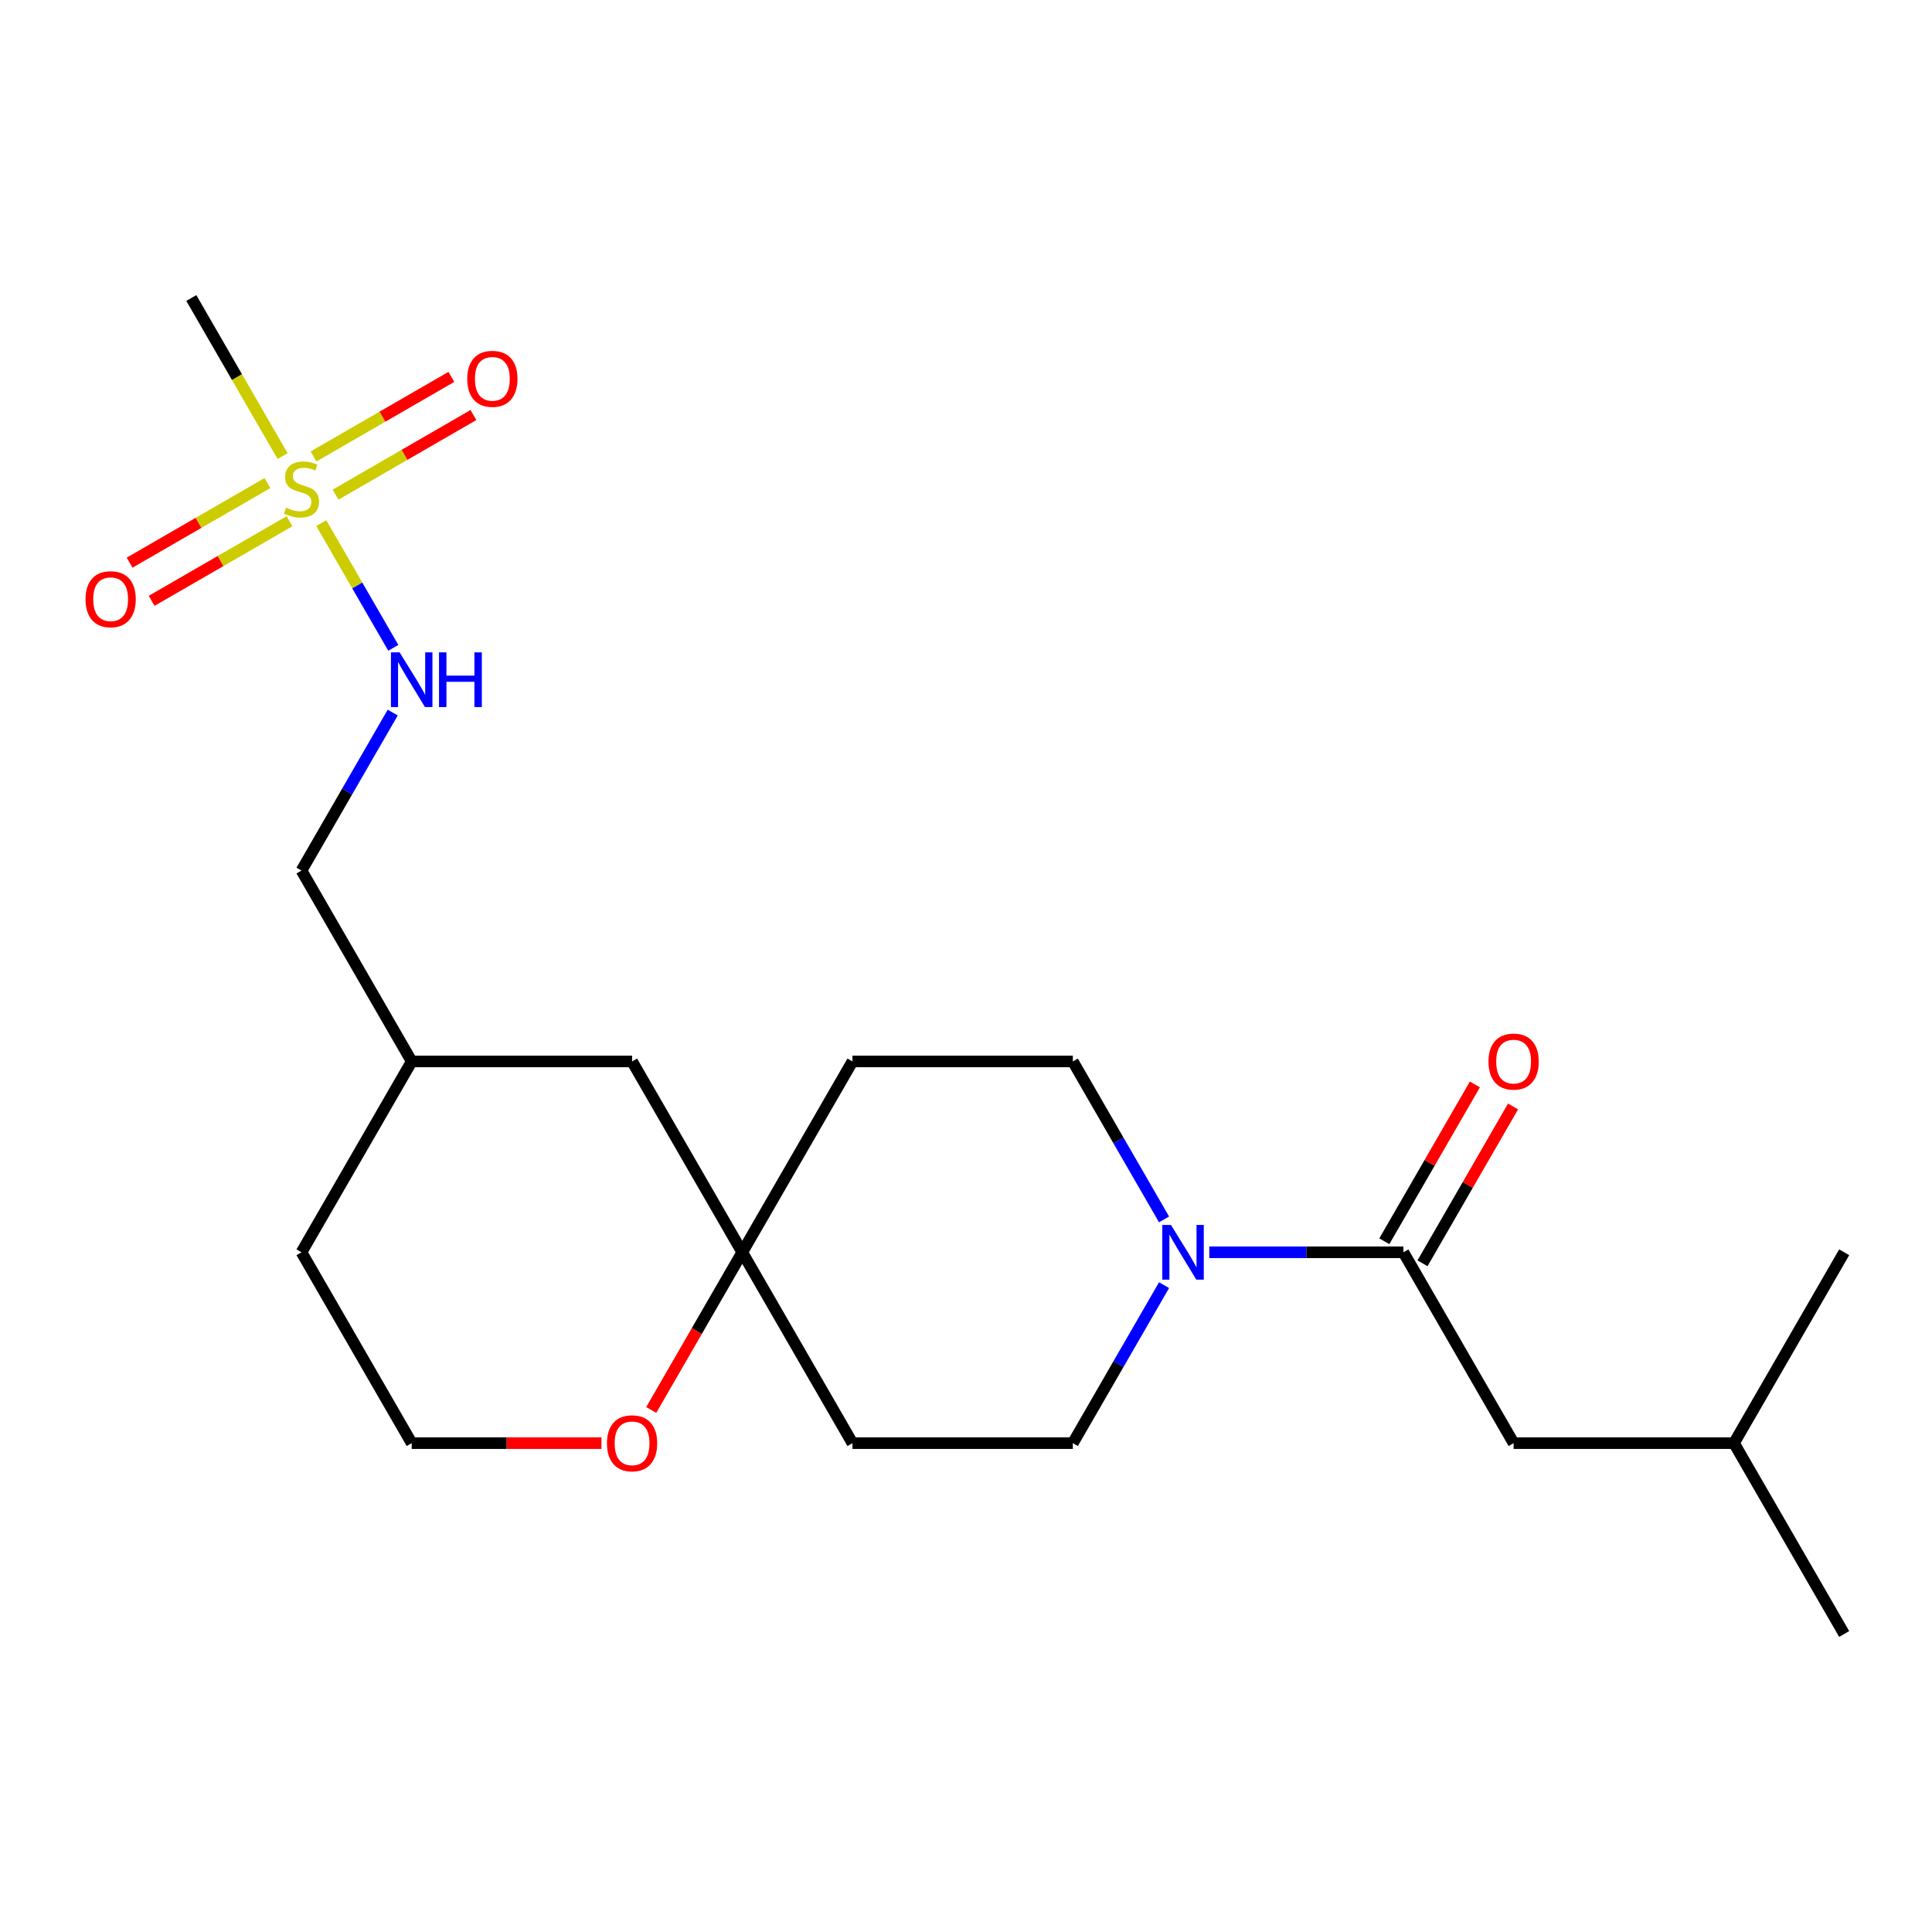 <?xml version='1.0' encoding='iso-8859-1'?>
<svg version='1.1' baseProfile='full'
              xmlns='http://www.w3.org/2000/svg'
                      xmlns:rdkit='http://www.rdkit.org/xml'
                      xmlns:xlink='http://www.w3.org/1999/xlink'
                  xml:space='preserve'
width='1000px' height='1000px' viewBox='0 0 1000 1000'>
<!-- END OF HEADER -->
<rect style='opacity:1.0;fill:#FFFFFF;stroke:none' width='1000' height='1000' x='0' y='0'> </rect>
<path class='bond-3' d='M 166.295,270.764 L 184.931,303.042' style='fill:none;fill-rule:evenodd;stroke:#CCCC00;stroke-width:6px;stroke-linecap:butt;stroke-linejoin:miter;stroke-opacity:1' />
<path class='bond-3' d='M 184.931,303.042 L 203.567,335.319' style='fill:none;fill-rule:evenodd;stroke:#0000FF;stroke-width:6px;stroke-linecap:butt;stroke-linejoin:miter;stroke-opacity:1' />
<path class='bond-4' d='M 138.423,250.042 L 102.749,270.638' style='fill:none;fill-rule:evenodd;stroke:#CCCC00;stroke-width:6px;stroke-linecap:butt;stroke-linejoin:miter;stroke-opacity:1' />
<path class='bond-4' d='M 102.749,270.638 L 67.075,291.235' style='fill:none;fill-rule:evenodd;stroke:#FF0000;stroke-width:6px;stroke-linecap:butt;stroke-linejoin:miter;stroke-opacity:1' />
<path class='bond-4' d='M 149.83,269.799 L 114.156,290.396' style='fill:none;fill-rule:evenodd;stroke:#CCCC00;stroke-width:6px;stroke-linecap:butt;stroke-linejoin:miter;stroke-opacity:1' />
<path class='bond-4' d='M 114.156,290.396 L 78.481,310.992' style='fill:none;fill-rule:evenodd;stroke:#FF0000;stroke-width:6px;stroke-linecap:butt;stroke-linejoin:miter;stroke-opacity:1' />
<path class='bond-5' d='M 173.693,256.022 L 209.367,235.425' style='fill:none;fill-rule:evenodd;stroke:#CCCC00;stroke-width:6px;stroke-linecap:butt;stroke-linejoin:miter;stroke-opacity:1' />
<path class='bond-5' d='M 209.367,235.425 L 245.041,214.829' style='fill:none;fill-rule:evenodd;stroke:#FF0000;stroke-width:6px;stroke-linecap:butt;stroke-linejoin:miter;stroke-opacity:1' />
<path class='bond-5' d='M 162.286,236.264 L 197.96,215.668' style='fill:none;fill-rule:evenodd;stroke:#CCCC00;stroke-width:6px;stroke-linecap:butt;stroke-linejoin:miter;stroke-opacity:1' />
<path class='bond-5' d='M 197.96,215.668 L 233.634,195.072' style='fill:none;fill-rule:evenodd;stroke:#FF0000;stroke-width:6px;stroke-linecap:butt;stroke-linejoin:miter;stroke-opacity:1' />
<path class='bond-14' d='M 146.259,236.06 L 122.641,195.153' style='fill:none;fill-rule:evenodd;stroke:#CCCC00;stroke-width:6px;stroke-linecap:butt;stroke-linejoin:miter;stroke-opacity:1' />
<path class='bond-14' d='M 122.641,195.153 L 99.023,154.245' style='fill:none;fill-rule:evenodd;stroke:#000000;stroke-width:6px;stroke-linecap:butt;stroke-linejoin:miter;stroke-opacity:1' />
<path class='bond-0' d='M 602.515,665.193 L 578.908,706.08' style='fill:none;fill-rule:evenodd;stroke:#0000FF;stroke-width:6px;stroke-linecap:butt;stroke-linejoin:miter;stroke-opacity:1' />
<path class='bond-0' d='M 578.908,706.08 L 555.302,746.968' style='fill:none;fill-rule:evenodd;stroke:#000000;stroke-width:6px;stroke-linecap:butt;stroke-linejoin:miter;stroke-opacity:1' />
<path class='bond-1' d='M 625.928,648.181 L 676.167,648.181' style='fill:none;fill-rule:evenodd;stroke:#0000FF;stroke-width:6px;stroke-linecap:butt;stroke-linejoin:miter;stroke-opacity:1' />
<path class='bond-1' d='M 676.167,648.181 L 726.406,648.181' style='fill:none;fill-rule:evenodd;stroke:#000000;stroke-width:6px;stroke-linecap:butt;stroke-linejoin:miter;stroke-opacity:1' />
<path class='bond-23' d='M 602.515,631.169 L 578.908,590.281' style='fill:none;fill-rule:evenodd;stroke:#0000FF;stroke-width:6px;stroke-linecap:butt;stroke-linejoin:miter;stroke-opacity:1' />
<path class='bond-23' d='M 578.908,590.281 L 555.302,549.394' style='fill:none;fill-rule:evenodd;stroke:#000000;stroke-width:6px;stroke-linecap:butt;stroke-linejoin:miter;stroke-opacity:1' />
<path class='bond-9' d='M 726.406,648.181 L 783.441,746.968' style='fill:none;fill-rule:evenodd;stroke:#000000;stroke-width:6px;stroke-linecap:butt;stroke-linejoin:miter;stroke-opacity:1' />
<path class='bond-10' d='M 736.285,653.884 L 759.718,613.297' style='fill:none;fill-rule:evenodd;stroke:#000000;stroke-width:6px;stroke-linecap:butt;stroke-linejoin:miter;stroke-opacity:1' />
<path class='bond-10' d='M 759.718,613.297 L 783.152,572.709' style='fill:none;fill-rule:evenodd;stroke:#FF0000;stroke-width:6px;stroke-linecap:butt;stroke-linejoin:miter;stroke-opacity:1' />
<path class='bond-10' d='M 716.527,642.477 L 739.961,601.89' style='fill:none;fill-rule:evenodd;stroke:#000000;stroke-width:6px;stroke-linecap:butt;stroke-linejoin:miter;stroke-opacity:1' />
<path class='bond-10' d='M 739.961,601.89 L 763.394,561.302' style='fill:none;fill-rule:evenodd;stroke:#FF0000;stroke-width:6px;stroke-linecap:butt;stroke-linejoin:miter;stroke-opacity:1' />
<path class='bond-2' d='M 384.197,648.181 L 327.162,549.394' style='fill:none;fill-rule:evenodd;stroke:#000000;stroke-width:6px;stroke-linecap:butt;stroke-linejoin:miter;stroke-opacity:1' />
<path class='bond-11' d='M 384.197,648.181 L 441.232,549.394' style='fill:none;fill-rule:evenodd;stroke:#000000;stroke-width:6px;stroke-linecap:butt;stroke-linejoin:miter;stroke-opacity:1' />
<path class='bond-12' d='M 384.197,648.181 L 441.232,746.968' style='fill:none;fill-rule:evenodd;stroke:#000000;stroke-width:6px;stroke-linecap:butt;stroke-linejoin:miter;stroke-opacity:1' />
<path class='bond-22' d='M 384.197,648.181 L 360.637,688.989' style='fill:none;fill-rule:evenodd;stroke:#000000;stroke-width:6px;stroke-linecap:butt;stroke-linejoin:miter;stroke-opacity:1' />
<path class='bond-22' d='M 360.637,688.989 L 337.077,729.796' style='fill:none;fill-rule:evenodd;stroke:#FF0000;stroke-width:6px;stroke-linecap:butt;stroke-linejoin:miter;stroke-opacity:1' />
<path class='bond-15' d='M 203.271,368.831 L 179.665,409.719' style='fill:none;fill-rule:evenodd;stroke:#0000FF;stroke-width:6px;stroke-linecap:butt;stroke-linejoin:miter;stroke-opacity:1' />
<path class='bond-15' d='M 179.665,409.719 L 156.058,450.606' style='fill:none;fill-rule:evenodd;stroke:#000000;stroke-width:6px;stroke-linecap:butt;stroke-linejoin:miter;stroke-opacity:1' />
<path class='bond-6' d='M 555.302,746.968 L 441.232,746.968' style='fill:none;fill-rule:evenodd;stroke:#000000;stroke-width:6px;stroke-linecap:butt;stroke-linejoin:miter;stroke-opacity:1' />
<path class='bond-7' d='M 555.302,549.394 L 441.232,549.394' style='fill:none;fill-rule:evenodd;stroke:#000000;stroke-width:6px;stroke-linecap:butt;stroke-linejoin:miter;stroke-opacity:1' />
<path class='bond-8' d='M 311.311,746.968 L 262.202,746.968' style='fill:none;fill-rule:evenodd;stroke:#FF0000;stroke-width:6px;stroke-linecap:butt;stroke-linejoin:miter;stroke-opacity:1' />
<path class='bond-8' d='M 262.202,746.968 L 213.093,746.968' style='fill:none;fill-rule:evenodd;stroke:#000000;stroke-width:6px;stroke-linecap:butt;stroke-linejoin:miter;stroke-opacity:1' />
<path class='bond-18' d='M 783.441,746.968 L 897.511,746.968' style='fill:none;fill-rule:evenodd;stroke:#000000;stroke-width:6px;stroke-linecap:butt;stroke-linejoin:miter;stroke-opacity:1' />
<path class='bond-13' d='M 327.162,549.394 L 213.093,549.394' style='fill:none;fill-rule:evenodd;stroke:#000000;stroke-width:6px;stroke-linecap:butt;stroke-linejoin:miter;stroke-opacity:1' />
<path class='bond-17' d='M 156.058,450.606 L 213.093,549.394' style='fill:none;fill-rule:evenodd;stroke:#000000;stroke-width:6px;stroke-linecap:butt;stroke-linejoin:miter;stroke-opacity:1' />
<path class='bond-16' d='M 213.093,746.968 L 156.058,648.181' style='fill:none;fill-rule:evenodd;stroke:#000000;stroke-width:6px;stroke-linecap:butt;stroke-linejoin:miter;stroke-opacity:1' />
<path class='bond-19' d='M 213.093,549.394 L 156.058,648.181' style='fill:none;fill-rule:evenodd;stroke:#000000;stroke-width:6px;stroke-linecap:butt;stroke-linejoin:miter;stroke-opacity:1' />
<path class='bond-20' d='M 897.511,746.968 L 954.545,845.755' style='fill:none;fill-rule:evenodd;stroke:#000000;stroke-width:6px;stroke-linecap:butt;stroke-linejoin:miter;stroke-opacity:1' />
<path class='bond-21' d='M 897.511,746.968 L 954.545,648.181' style='fill:none;fill-rule:evenodd;stroke:#000000;stroke-width:6px;stroke-linecap:butt;stroke-linejoin:miter;stroke-opacity:1' />
<path  class='atom-0' d='M 148.058 262.752
Q 148.378 262.872, 149.698 263.432
Q 151.018 263.992, 152.458 264.352
Q 153.938 264.672, 155.378 264.672
Q 158.058 264.672, 159.618 263.392
Q 161.178 262.072, 161.178 259.792
Q 161.178 258.232, 160.378 257.272
Q 159.618 256.312, 158.418 255.792
Q 157.218 255.272, 155.218 254.672
Q 152.698 253.912, 151.178 253.192
Q 149.698 252.472, 148.618 250.952
Q 147.578 249.432, 147.578 246.872
Q 147.578 243.312, 149.978 241.112
Q 152.418 238.912, 157.218 238.912
Q 160.498 238.912, 164.218 240.472
L 163.298 243.552
Q 159.898 242.152, 157.338 242.152
Q 154.578 242.152, 153.058 243.312
Q 151.538 244.432, 151.578 246.392
Q 151.578 247.912, 152.338 248.832
Q 153.138 249.752, 154.258 250.272
Q 155.418 250.792, 157.338 251.392
Q 159.898 252.192, 161.418 252.992
Q 162.938 253.792, 164.018 255.432
Q 165.138 257.032, 165.138 259.792
Q 165.138 263.712, 162.498 265.832
Q 159.898 267.912, 155.538 267.912
Q 153.018 267.912, 151.098 267.352
Q 149.218 266.832, 146.978 265.912
L 148.058 262.752
' fill='#CCCC00'/>
<path  class='atom-1' d='M 606.077 634.021
L 615.357 649.021
Q 616.277 650.501, 617.757 653.181
Q 619.237 655.861, 619.317 656.021
L 619.317 634.021
L 623.077 634.021
L 623.077 662.341
L 619.197 662.341
L 609.237 645.941
Q 608.077 644.021, 606.837 641.821
Q 605.637 639.621, 605.277 638.941
L 605.277 662.341
L 601.597 662.341
L 601.597 634.021
L 606.077 634.021
' fill='#0000FF'/>
<path  class='atom-4' d='M 206.833 337.659
L 216.113 352.659
Q 217.033 354.139, 218.513 356.819
Q 219.993 359.499, 220.073 359.659
L 220.073 337.659
L 223.833 337.659
L 223.833 365.979
L 219.953 365.979
L 209.993 349.579
Q 208.833 347.659, 207.593 345.459
Q 206.393 343.259, 206.033 342.579
L 206.033 365.979
L 202.353 365.979
L 202.353 337.659
L 206.833 337.659
' fill='#0000FF'/>
<path  class='atom-4' d='M 227.233 337.659
L 231.073 337.659
L 231.073 349.699
L 245.553 349.699
L 245.553 337.659
L 249.393 337.659
L 249.393 365.979
L 245.553 365.979
L 245.553 352.899
L 231.073 352.899
L 231.073 365.979
L 227.233 365.979
L 227.233 337.659
' fill='#0000FF'/>
<path  class='atom-5' d='M 44.271 310.147
Q 44.271 303.347, 47.631 299.547
Q 50.991 295.747, 57.271 295.747
Q 63.551 295.747, 66.911 299.547
Q 70.271 303.347, 70.271 310.147
Q 70.271 317.027, 66.871 320.947
Q 63.471 324.827, 57.271 324.827
Q 51.031 324.827, 47.631 320.947
Q 44.271 317.067, 44.271 310.147
M 57.271 321.627
Q 61.591 321.627, 63.911 318.747
Q 66.271 315.827, 66.271 310.147
Q 66.271 304.587, 63.911 301.787
Q 61.591 298.947, 57.271 298.947
Q 52.951 298.947, 50.591 301.747
Q 48.271 304.547, 48.271 310.147
Q 48.271 315.867, 50.591 318.747
Q 52.951 321.627, 57.271 321.627
' fill='#FF0000'/>
<path  class='atom-6' d='M 241.845 196.077
Q 241.845 189.277, 245.205 185.477
Q 248.565 181.677, 254.845 181.677
Q 261.125 181.677, 264.485 185.477
Q 267.845 189.277, 267.845 196.077
Q 267.845 202.957, 264.445 206.877
Q 261.045 210.757, 254.845 210.757
Q 248.605 210.757, 245.205 206.877
Q 241.845 202.997, 241.845 196.077
M 254.845 207.557
Q 259.165 207.557, 261.485 204.677
Q 263.845 201.757, 263.845 196.077
Q 263.845 190.517, 261.485 187.717
Q 259.165 184.877, 254.845 184.877
Q 250.525 184.877, 248.165 187.677
Q 245.845 190.477, 245.845 196.077
Q 245.845 201.797, 248.165 204.677
Q 250.525 207.557, 254.845 207.557
' fill='#FF0000'/>
<path  class='atom-9' d='M 314.162 747.048
Q 314.162 740.248, 317.522 736.448
Q 320.882 732.648, 327.162 732.648
Q 333.442 732.648, 336.802 736.448
Q 340.162 740.248, 340.162 747.048
Q 340.162 753.928, 336.762 757.848
Q 333.362 761.728, 327.162 761.728
Q 320.922 761.728, 317.522 757.848
Q 314.162 753.968, 314.162 747.048
M 327.162 758.528
Q 331.482 758.528, 333.802 755.648
Q 336.162 752.728, 336.162 747.048
Q 336.162 741.488, 333.802 738.688
Q 331.482 735.848, 327.162 735.848
Q 322.842 735.848, 320.482 738.648
Q 318.162 741.448, 318.162 747.048
Q 318.162 752.768, 320.482 755.648
Q 322.842 758.528, 327.162 758.528
' fill='#FF0000'/>
<path  class='atom-11' d='M 770.441 549.474
Q 770.441 542.674, 773.801 538.874
Q 777.161 535.074, 783.441 535.074
Q 789.721 535.074, 793.081 538.874
Q 796.441 542.674, 796.441 549.474
Q 796.441 556.354, 793.041 560.274
Q 789.641 564.154, 783.441 564.154
Q 777.201 564.154, 773.801 560.274
Q 770.441 556.394, 770.441 549.474
M 783.441 560.954
Q 787.761 560.954, 790.081 558.074
Q 792.441 555.154, 792.441 549.474
Q 792.441 543.914, 790.081 541.114
Q 787.761 538.274, 783.441 538.274
Q 779.121 538.274, 776.761 541.074
Q 774.441 543.874, 774.441 549.474
Q 774.441 555.194, 776.761 558.074
Q 779.121 560.954, 783.441 560.954
' fill='#FF0000'/>
</svg>
